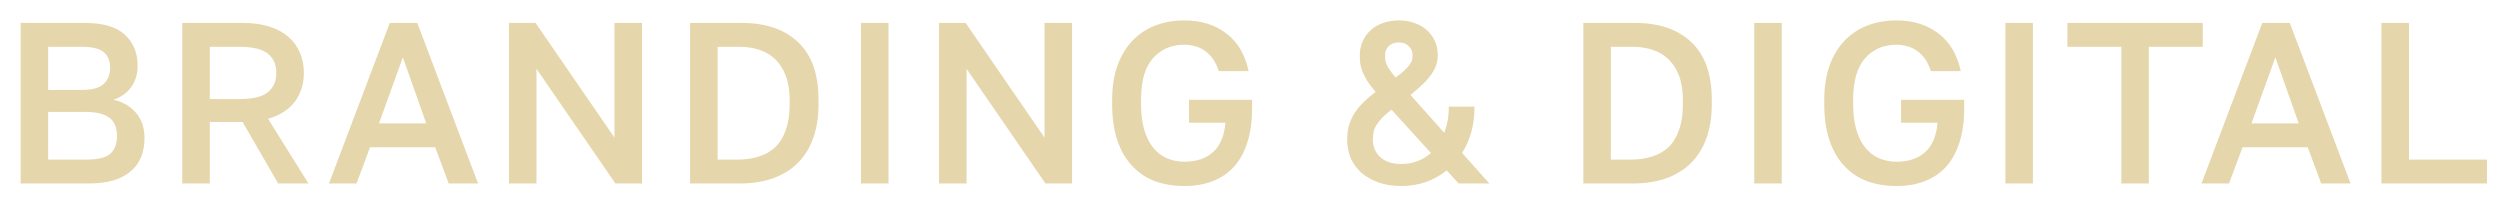 <?xml version="1.0" encoding="UTF-8"?> <svg xmlns="http://www.w3.org/2000/svg" width="109" height="9" viewBox="0 0 109 9" fill="none"> <path d="M0.9 1H3.7C4.493 1 5.073 1.17 5.44 1.51C5.813 1.85 6 2.303 6 2.87C6 3.23 5.907 3.54 5.72 3.8C5.533 4.053 5.277 4.237 4.95 4.35C5.363 4.443 5.69 4.633 5.93 4.92C6.177 5.2 6.3 5.567 6.3 6.02C6.3 6.313 6.253 6.583 6.16 6.83C6.067 7.07 5.92 7.277 5.72 7.45C5.527 7.623 5.277 7.76 4.97 7.86C4.663 7.953 4.293 8 3.86 8H0.9V1ZM3.73 6.96C4.25 6.96 4.607 6.877 4.8 6.71C5 6.543 5.1 6.287 5.1 5.94C5.1 5.773 5.077 5.623 5.03 5.49C4.983 5.357 4.907 5.247 4.8 5.16C4.693 5.067 4.55 4.997 4.37 4.95C4.197 4.903 3.98 4.88 3.72 4.88H2.1V6.96H3.73ZM3.55 3.92C4.017 3.92 4.34 3.833 4.52 3.66C4.707 3.487 4.8 3.253 4.8 2.96C4.8 2.66 4.71 2.433 4.53 2.28C4.35 2.12 4.023 2.04 3.55 2.04H2.1V3.92H3.55ZM7.948 1H10.598C11.038 1 11.421 1.053 11.748 1.16C12.081 1.267 12.358 1.417 12.578 1.61C12.798 1.803 12.965 2.033 13.078 2.3C13.191 2.567 13.248 2.86 13.248 3.18C13.248 3.66 13.118 4.077 12.858 4.43C12.598 4.777 12.208 5.027 11.688 5.18L13.448 8H12.128L10.578 5.32H9.148V8H7.948V1ZM10.398 4.32C11.011 4.32 11.438 4.22 11.678 4.02C11.925 3.82 12.048 3.54 12.048 3.18C12.048 2.82 11.925 2.54 11.678 2.34C11.438 2.14 11.011 2.04 10.398 2.04H9.148V4.32H10.398ZM18.974 6.42H16.134L15.544 8H14.344L16.994 1H18.194L20.844 8H19.564L18.974 6.42ZM16.524 5.38H18.584L17.564 2.5L16.524 5.38ZM22.191 1H23.351L26.791 6V1H27.991V8H26.831L23.391 3V8H22.191V1ZM30.088 1H32.338C33.398 1 34.222 1.283 34.808 1.85C35.395 2.41 35.688 3.243 35.688 4.35V4.55C35.688 5.11 35.608 5.607 35.448 6.04C35.295 6.467 35.068 6.827 34.768 7.12C34.475 7.407 34.115 7.627 33.688 7.78C33.262 7.927 32.778 8 32.238 8H30.088V1ZM32.138 6.96C32.478 6.96 32.788 6.917 33.068 6.83C33.355 6.743 33.598 6.607 33.798 6.42C33.998 6.227 34.152 5.977 34.258 5.67C34.372 5.363 34.428 4.99 34.428 4.55V4.35C34.428 3.943 34.372 3.593 34.258 3.3C34.145 3.007 33.992 2.767 33.798 2.58C33.605 2.393 33.372 2.257 33.098 2.17C32.832 2.083 32.545 2.04 32.238 2.04H31.288V6.96H32.138ZM37.539 1H38.739V8H37.539V1ZM40.942 1H42.102L45.542 6V1H46.742V8H45.582L42.142 3V8H40.942V1ZM51.64 8.11C51.16 8.11 50.723 8.037 50.33 7.89C49.943 7.737 49.613 7.51 49.34 7.21C49.066 6.91 48.856 6.54 48.71 6.1C48.563 5.653 48.49 5.137 48.49 4.55V4.35C48.49 3.803 48.563 3.317 48.71 2.89C48.863 2.457 49.077 2.093 49.35 1.8C49.63 1.5 49.963 1.273 50.35 1.12C50.736 0.967 51.166 0.89 51.64 0.89C52.367 0.89 52.977 1.08 53.47 1.46C53.963 1.833 54.286 2.38 54.44 3.1H53.14C53.066 2.88 52.977 2.697 52.87 2.55C52.763 2.403 52.643 2.287 52.51 2.2C52.377 2.107 52.233 2.043 52.08 2.01C51.933 1.97 51.786 1.95 51.64 1.95C51.073 1.95 50.617 2.147 50.27 2.54C49.923 2.927 49.75 3.53 49.75 4.35V4.55C49.75 4.977 49.797 5.347 49.89 5.66C49.983 5.973 50.113 6.233 50.28 6.44C50.447 6.647 50.647 6.8 50.88 6.9C51.113 7 51.367 7.05 51.64 7.05C52.16 7.05 52.573 6.913 52.88 6.64C53.193 6.367 53.377 5.937 53.43 5.35H51.84V4.35H54.59V4.75C54.59 5.31 54.52 5.8 54.38 6.22C54.246 6.64 54.053 6.99 53.8 7.27C53.547 7.55 53.236 7.76 52.87 7.9C52.51 8.04 52.1 8.11 51.64 8.11ZM61.088 8.11C60.735 8.11 60.412 8.06 60.118 7.96C59.832 7.86 59.585 7.723 59.378 7.55C59.172 7.37 59.012 7.157 58.898 6.91C58.792 6.663 58.738 6.393 58.738 6.1C58.738 5.893 58.758 5.703 58.798 5.53C58.845 5.35 58.915 5.177 59.008 5.01C59.108 4.843 59.235 4.68 59.388 4.52C59.548 4.353 59.745 4.183 59.978 4.01C59.832 3.837 59.712 3.68 59.618 3.54C59.532 3.4 59.462 3.267 59.408 3.14C59.362 3.013 59.328 2.893 59.308 2.78C59.295 2.66 59.288 2.533 59.288 2.4C59.288 2.187 59.328 1.99 59.408 1.81C59.488 1.623 59.602 1.463 59.748 1.33C59.895 1.19 60.072 1.083 60.278 1.01C60.492 0.93 60.728 0.89 60.988 0.89C61.248 0.89 61.482 0.93 61.688 1.01C61.902 1.083 62.082 1.19 62.228 1.33C62.375 1.463 62.488 1.623 62.568 1.81C62.648 1.99 62.688 2.187 62.688 2.4C62.688 2.54 62.668 2.677 62.628 2.81C62.588 2.937 62.522 3.07 62.428 3.21C62.335 3.35 62.212 3.497 62.058 3.65C61.905 3.797 61.718 3.96 61.498 4.14L62.968 5.79C63.035 5.617 63.085 5.44 63.118 5.26C63.152 5.08 63.168 4.877 63.168 4.65H64.288C64.288 5.063 64.242 5.433 64.148 5.76C64.055 6.087 63.922 6.39 63.748 6.67L64.938 8H63.598L63.078 7.43C62.805 7.65 62.498 7.82 62.158 7.94C61.825 8.053 61.468 8.11 61.088 8.11ZM61.088 7.15C61.595 7.15 62.028 6.99 62.388 6.67L60.668 4.78C60.495 4.92 60.355 5.043 60.248 5.15C60.148 5.257 60.068 5.36 60.008 5.46C59.948 5.56 59.908 5.66 59.888 5.76C59.868 5.86 59.858 5.973 59.858 6.1C59.858 6.4 59.965 6.65 60.178 6.85C60.398 7.05 60.702 7.15 61.088 7.15ZM60.388 2.4C60.388 2.48 60.392 2.553 60.398 2.62C60.412 2.687 60.435 2.757 60.468 2.83C60.502 2.903 60.548 2.983 60.608 3.07C60.668 3.157 60.748 3.26 60.848 3.38C61.022 3.253 61.158 3.143 61.258 3.05C61.358 2.95 61.432 2.863 61.478 2.79C61.532 2.717 61.562 2.65 61.568 2.59C61.582 2.53 61.588 2.467 61.588 2.4C61.588 2.247 61.532 2.117 61.418 2.01C61.312 1.903 61.168 1.85 60.988 1.85C60.808 1.85 60.662 1.903 60.548 2.01C60.442 2.117 60.388 2.247 60.388 2.4ZM69.034 1H71.284C72.344 1 73.167 1.283 73.754 1.85C74.341 2.41 74.634 3.243 74.634 4.35V4.55C74.634 5.11 74.554 5.607 74.394 6.04C74.241 6.467 74.014 6.827 73.714 7.12C73.421 7.407 73.061 7.627 72.634 7.78C72.207 7.927 71.724 8 71.184 8H69.034V1ZM71.084 6.96C71.424 6.96 71.734 6.917 72.014 6.83C72.301 6.743 72.544 6.607 72.744 6.42C72.944 6.227 73.097 5.977 73.204 5.67C73.317 5.363 73.374 4.99 73.374 4.55V4.35C73.374 3.943 73.317 3.593 73.204 3.3C73.091 3.007 72.937 2.767 72.744 2.58C72.551 2.393 72.317 2.257 72.044 2.17C71.777 2.083 71.491 2.04 71.184 2.04H70.234V6.96H71.084ZM76.485 1H77.685V8H76.485V1ZM82.688 8.11C82.208 8.11 81.771 8.037 81.378 7.89C80.991 7.737 80.661 7.51 80.388 7.21C80.115 6.91 79.905 6.54 79.758 6.1C79.611 5.653 79.538 5.137 79.538 4.55V4.35C79.538 3.803 79.611 3.317 79.758 2.89C79.911 2.457 80.125 2.093 80.398 1.8C80.678 1.5 81.011 1.273 81.398 1.12C81.785 0.967 82.215 0.89 82.688 0.89C83.415 0.89 84.025 1.08 84.518 1.46C85.011 1.833 85.335 2.38 85.488 3.1H84.188C84.115 2.88 84.025 2.697 83.918 2.55C83.811 2.403 83.691 2.287 83.558 2.2C83.425 2.107 83.281 2.043 83.128 2.01C82.981 1.97 82.835 1.95 82.688 1.95C82.121 1.95 81.665 2.147 81.318 2.54C80.971 2.927 80.798 3.53 80.798 4.35V4.55C80.798 4.977 80.845 5.347 80.938 5.66C81.031 5.973 81.161 6.233 81.328 6.44C81.495 6.647 81.695 6.8 81.928 6.9C82.161 7 82.415 7.05 82.688 7.05C83.208 7.05 83.621 6.913 83.928 6.64C84.241 6.367 84.425 5.937 84.478 5.35H82.888V4.35H85.638V4.75C85.638 5.31 85.568 5.8 85.428 6.22C85.295 6.64 85.101 6.99 84.848 7.27C84.595 7.55 84.285 7.76 83.918 7.9C83.558 8.04 83.148 8.11 82.688 8.11ZM87.436 1H88.636V8H87.436V1ZM92.49 2.04H90.139V1H96.04V2.04H93.689V8H92.49V2.04ZM100.615 6.42H97.775L97.185 8H95.985L98.635 1H99.835L102.485 8H101.205L100.615 6.42ZM98.165 5.38H100.225L99.205 2.5L98.165 5.38ZM103.832 1H105.032V6.96H108.432V8H103.832V1Z" fill="#E6D6AC"></path> </svg> 